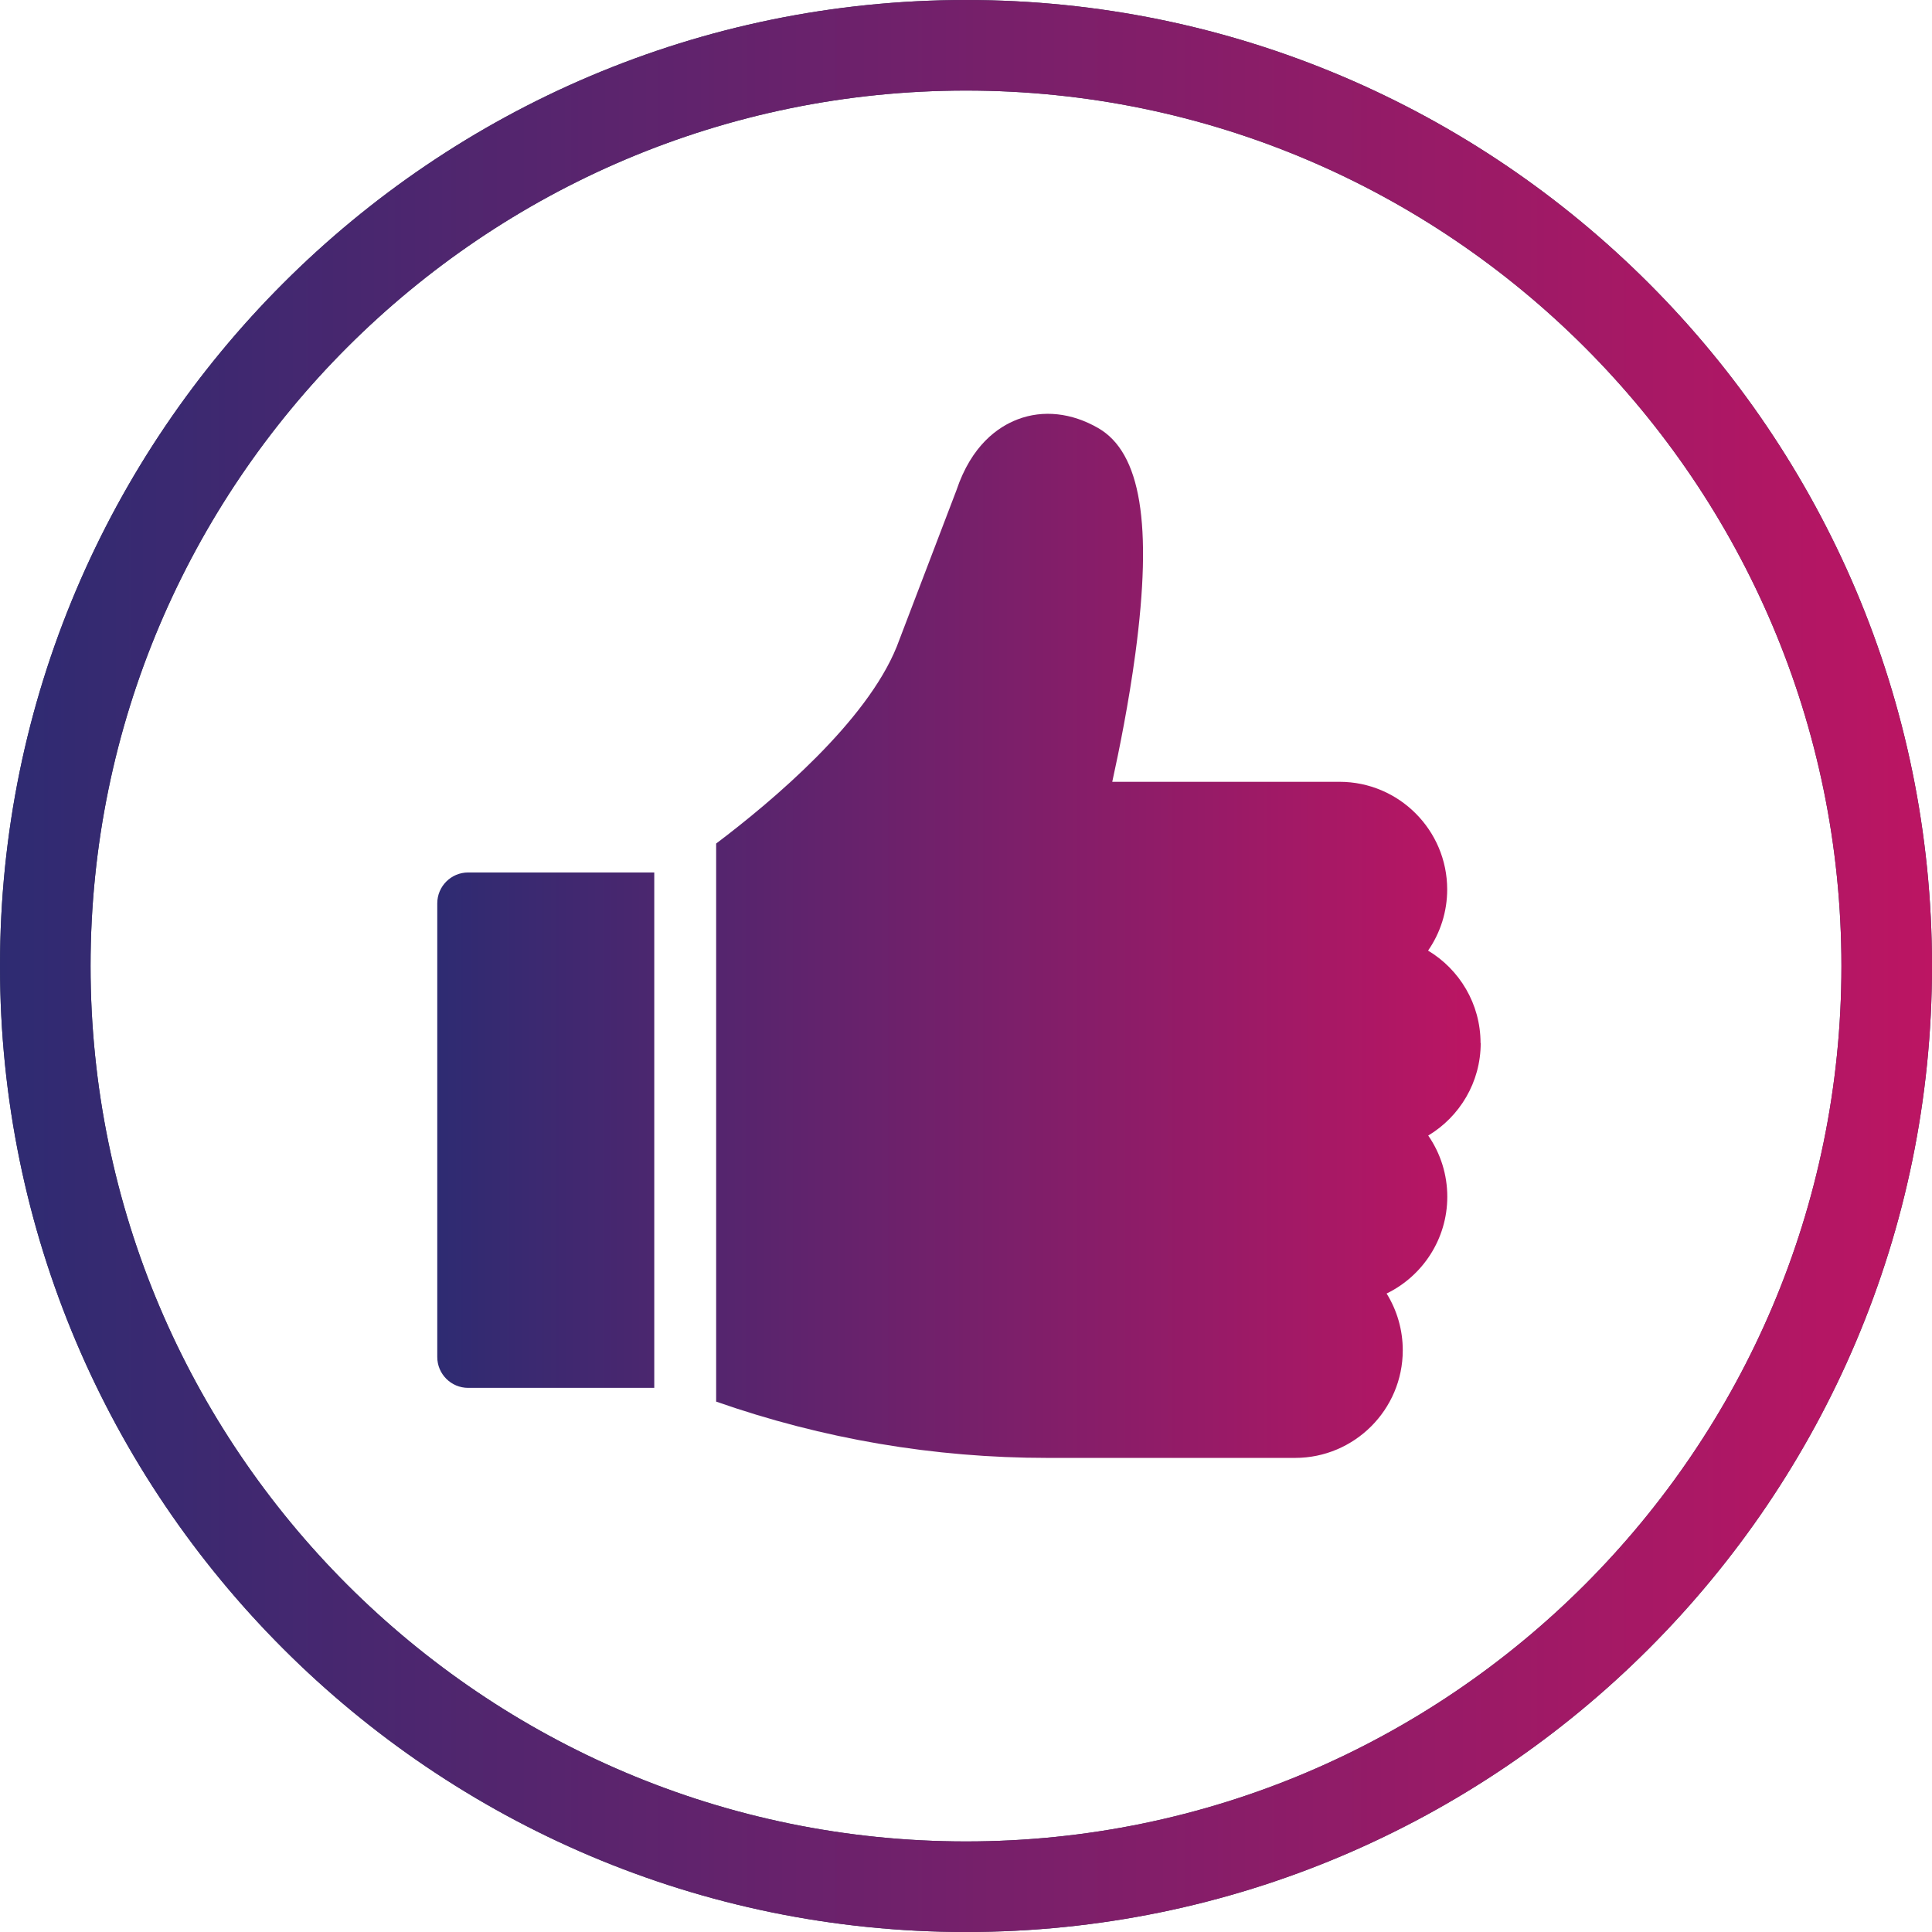 <?xml version="1.0" encoding="UTF-8"?>
<svg xmlns="http://www.w3.org/2000/svg" xmlns:xlink="http://www.w3.org/1999/xlink" id="Layer_1" data-name="Layer 1" viewBox="0 0 384 384">
  <defs>
    <style>
      .cls-1 {
        fill: url(#linear-gradient);
      }

      .cls-1, .cls-2, .cls-3 {
        stroke-width: 0px;
      }

      .cls-2 {
        fill: url(#linear-gradient-2);
      }

      .cls-3 {
        fill: #333d56;
      }
    </style>
    <linearGradient id="linear-gradient" x1="0" y1="192" x2="384" y2="192" gradientUnits="userSpaceOnUse">
      <stop offset="0" stop-color="#2e2b72"></stop>
      <stop offset="1" stop-color="#bc1563"></stop>
    </linearGradient>
    <linearGradient id="linear-gradient-2" x1="86.91" y1="186" x2="294.27" y2="186" xlink:href="#linear-gradient"></linearGradient>
  </defs>
  <g>
    <path class="cls-3" d="m384,192c0,105.87-86.13,192-192,192S0,297.87,0,192,86.13,0,192,0s192,86.13,192,192h0Zm-18,0c0-95.95-78.05-174-174-174S18,96.05,18,192s78.05,174,174,174,174-78.05,174-174h0Zm0,0"></path>
    <path class="cls-1" d="m384,192c0,105.87-86.13,192-192,192S0,297.87,0,192,86.13,0,192,0s192,86.13,192,192h0Zm-18,0c0-95.95-78.05-174-174-174S18,96.05,18,192s78.05,174,174,174,174-78.05,174-174h0Zm0,0"></path>
  </g>
  <path class="cls-2" d="m93.05,173.41c-3.39,0-6.14,2.75-6.14,6.14v90.16c0,3.39,2.75,6.14,6.14,6.14h36.99v-102.44h-36.99Zm201.22,33.9c0-7.79-4.19-14.63-10.43-18.37,2.48-3.57,3.8-7.81,3.8-12.15,0-11.8-9.6-21.4-21.4-21.4h-45.17c1.38-6.28,3.28-15.69,4.6-25.54,3.43-25.65,1.08-39.87-7.38-44.76-5.28-3.05-10.97-3.67-16.02-1.74-3.91,1.49-9.18,5.14-12.18,14.12l-11.87,31.09c-6.02,14.86-24.45,30.47-35.88,39.1v110.92c21.19,7.42,43.29,11.19,65.85,11.19h49.22c11.8,0,21.4-9.6,21.4-21.4,0-3.98-1.11-7.89-3.21-11.27,7.13-3.47,12.06-10.8,12.06-19.25,0-4.34-1.32-8.59-3.79-12.15,6.24-3.74,10.43-10.58,10.43-18.37h0Zm0,0"></path>
</svg>
